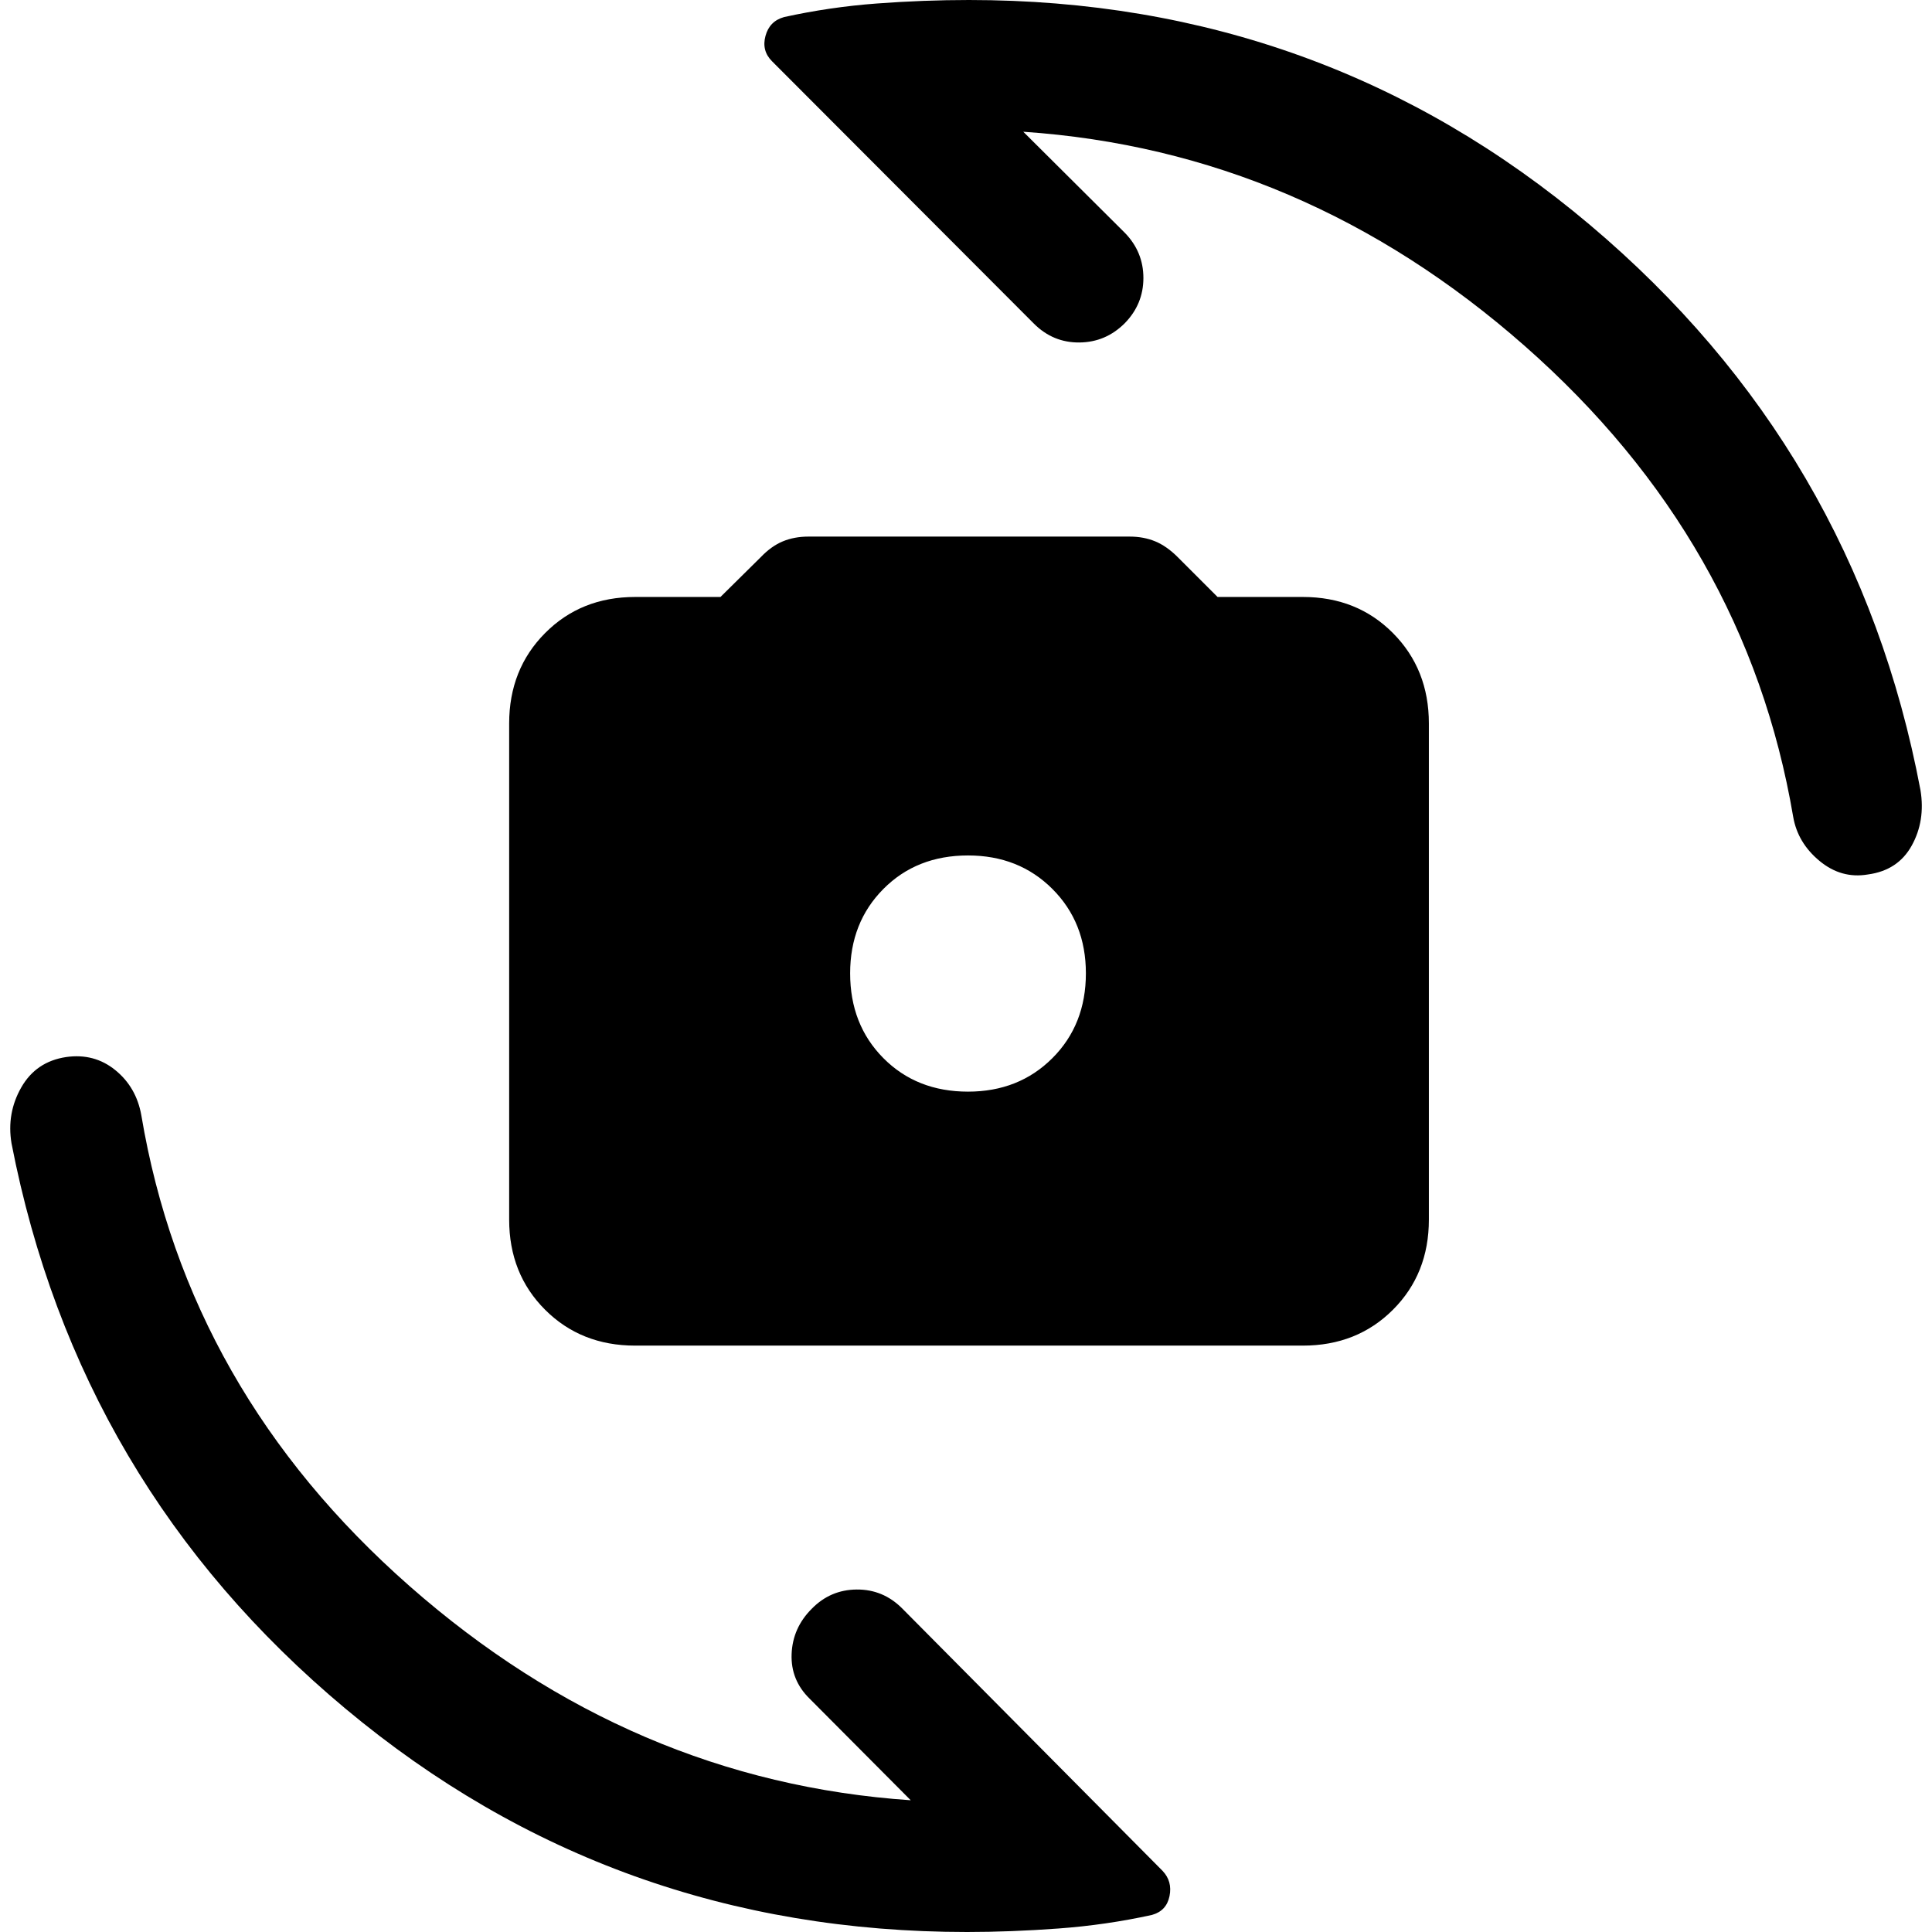 <svg xmlns="http://www.w3.org/2000/svg" width="48" height="48" viewBox="0 -960 960 960"><path d="M315.63-291.37q-26.96 0-44.79-17.84Q253-327.04 253-354v-246.5q0-26.96 17.84-44.91 17.83-17.96 44.79-17.96H358l20.04-19.8q5.24-5.48 10.96-7.84 5.72-2.36 12.67-2.36h159.66q6.95 0 12.67 2.36t11.2 7.84l19.8 19.8h42.37q26.96 0 44.79 17.96Q710-627.46 710-600.5V-354q0 26.96-17.84 44.79-17.83 17.84-44.79 17.84H315.63ZM481-417.57q25.28 0 41.92-16.64 16.65-16.64 16.65-42.16 0-25.28-16.65-41.92-16.64-16.64-41.92-16.64-25.52 0-42.04 16.64-16.53 16.64-16.53 41.92 0 25.52 16.53 42.16 16.52 16.64 42.04 16.64ZM480.52 0Q304.48 0 171.58-111.04 38.67-222.09 5.72-391.89q-2.48-14.96 4.86-27.79 7.33-12.84 22.29-15.08 13.96-2 24.41 6.48 10.46 8.48 12.94 22.43 23 136.98 133.29 233.97Q313.8-74.89 452.54-65.46l-50.21-50.45q-9.48-9.24-8.98-22.22.5-12.98 9.98-22.46 9.24-9.48 22.33-9.59 13.1-.12 22.58 9.35l129.39 130.4q5 5.23 3.5 12.59-1.5 7.36-8.74 9.36-22.72 5-46.43 6.74Q502.24 0 480.52 0Zm.96-960q176.04 0 308.44 111.66 132.41 111.67 164.36 280.99 2.48 15.2-4.36 27.53-6.83 12.34-21.79 14.34-13.2 2.24-24.03-6.74-10.84-8.98-13.08-21.93-23.24-136.98-133.41-233.97-110.18-96.99-249.15-106.42l50.45 50.21q9.24 9.48 9.24 22.46t-9.24 22.46q-9.48 9.48-22.57 9.59-13.1.12-22.58-9.35l-130.15-130.4q-5.24-5.23-3.24-12.59 2-7.36 9.24-9.36 22.72-5 46.05-6.74Q459-960 481.48-960Z"/></svg>